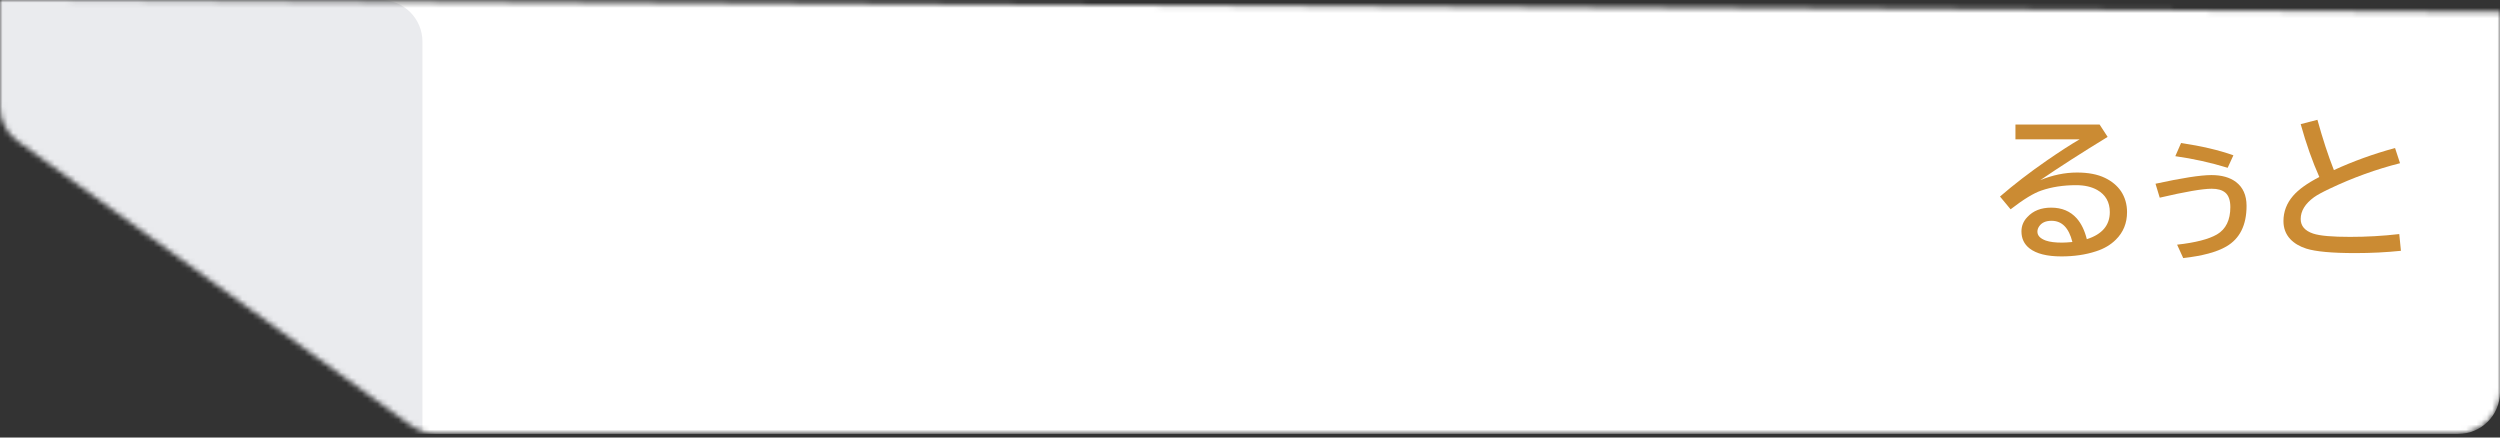 <svg width="480" height="84" viewBox="0 0 480 84" fill="none" xmlns="http://www.w3.org/2000/svg">
<rect x="0" y="0" width="480" height="84" fill="#333333" stroke="none"/>
<mask id="mask0_575_151" style="mask-type:alpha" maskUnits="userSpaceOnUse" x="0" y="0" width="480" height="84">
<path fill-rule="evenodd" clip-rule="evenodd" d="M0 0V20.56C0 23.13 1.23 25.54 3.31 27.04L78.9 81.67C80.26 82.65 81.9 83.19 83.59 83.19H472C476.42 83.19 480 79.61 480 75.19V2.3L0 0Z" fill="white"/>
</mask>
<g mask="url(#mask0_575_151)">
<path d="M0 0H480V75.31C480 79.728 476.418 83.31 472 83.31H8C3.582 83.31 0 79.728 0 75.31V0Z" fill="white"/>
<path d="M0 0H73.11C77.53 0 81.11 3.58 81.11 8V83.31H0V0Z" fill="#EAEBEE"/>
<path d="M387.015 23.907H403.122L404.666 26.285C399.69 29.325 395.375 32.095 391.722 34.596C394.076 33.615 396.454 33.125 398.807 33.125C400.94 33.125 402.73 33.468 404.152 34.154C405.475 34.792 406.505 35.65 407.24 36.728C408 37.881 408.393 39.229 408.393 40.724C408.393 42.833 407.682 44.598 406.235 46.02C405.255 47 403.98 47.76 402.435 48.251C400.425 48.913 398.194 49.231 395.792 49.231C393.022 49.231 390.987 48.717 389.663 47.687C388.633 46.878 388.119 45.799 388.119 44.426C388.119 43.397 388.486 42.465 389.246 41.681C390.374 40.455 391.894 39.867 393.831 39.867C395.865 39.867 397.508 40.553 398.734 41.926C399.616 42.931 400.254 44.255 400.67 45.922C403.612 44.99 405.083 43.25 405.083 40.724C405.083 38.812 404.274 37.39 402.681 36.483C401.602 35.87 400.254 35.552 398.611 35.552C396.16 35.552 393.929 35.895 391.943 36.581C390.472 37.072 388.511 38.273 386.035 40.185L384 37.734C386.672 35.429 389.688 33.1 393.095 30.747C395.449 29.129 397.508 27.78 399.298 26.751H386.966V23.932L387.015 23.907ZM397.9 46.461C397.214 43.74 395.89 42.392 393.904 42.392C392.801 42.392 392.016 42.735 391.526 43.446C391.306 43.764 391.183 44.108 391.183 44.475C391.183 45.235 391.722 45.799 392.801 46.191C393.585 46.461 394.615 46.584 395.914 46.584C396.478 46.584 397.14 46.535 397.925 46.461H397.9Z" fill="#CB8B33"/>
<path d="M413.835 35.282C418.91 34.179 422.489 33.615 424.597 33.615C426.558 33.615 428.127 34.056 429.304 34.939C430.652 35.969 431.339 37.489 431.339 39.523C431.339 43.225 430.04 45.824 427.465 47.319C425.627 48.398 422.857 49.133 419.179 49.55L418.003 46.976C421.557 46.584 424.082 45.922 425.651 45.015C427.367 44.01 428.225 42.245 428.225 39.768C428.225 38.469 427.907 37.538 427.245 36.974C426.656 36.483 425.798 36.238 424.646 36.238C422.906 36.238 419.596 36.802 414.668 37.954L413.859 35.282H413.835ZM427.711 32.218C424.45 31.213 421.116 30.477 417.659 29.987L418.763 27.462C422.611 28.026 425.97 28.81 428.814 29.815L427.711 32.218Z" fill="#CB8B33"/>
<path d="M461.002 48.153C458.158 48.447 455.241 48.594 452.201 48.594C447.739 48.594 444.601 48.3 442.812 47.736C441.513 47.319 440.483 46.706 439.723 45.897C438.84 44.941 438.424 43.789 438.424 42.441C438.424 40.651 439.036 39.033 440.262 37.611C441.316 36.385 442.983 35.184 445.312 33.983C443.989 31.017 442.787 27.633 441.733 23.834L444.945 23C445.95 26.628 447.004 29.864 448.107 32.659C451.784 30.968 455.707 29.546 459.85 28.418L460.806 31.335C456.271 32.487 451.76 34.105 447.274 36.238C445.876 36.9 444.896 37.44 444.307 37.856C442.591 39.106 441.733 40.504 441.733 42.048C441.733 43.372 442.518 44.304 444.111 44.843C445.435 45.284 447.788 45.48 451.196 45.48C454.358 45.48 457.496 45.309 460.659 44.941L460.978 48.153H461.002Z" fill="#CB8B33"/>
</g>
</svg>
